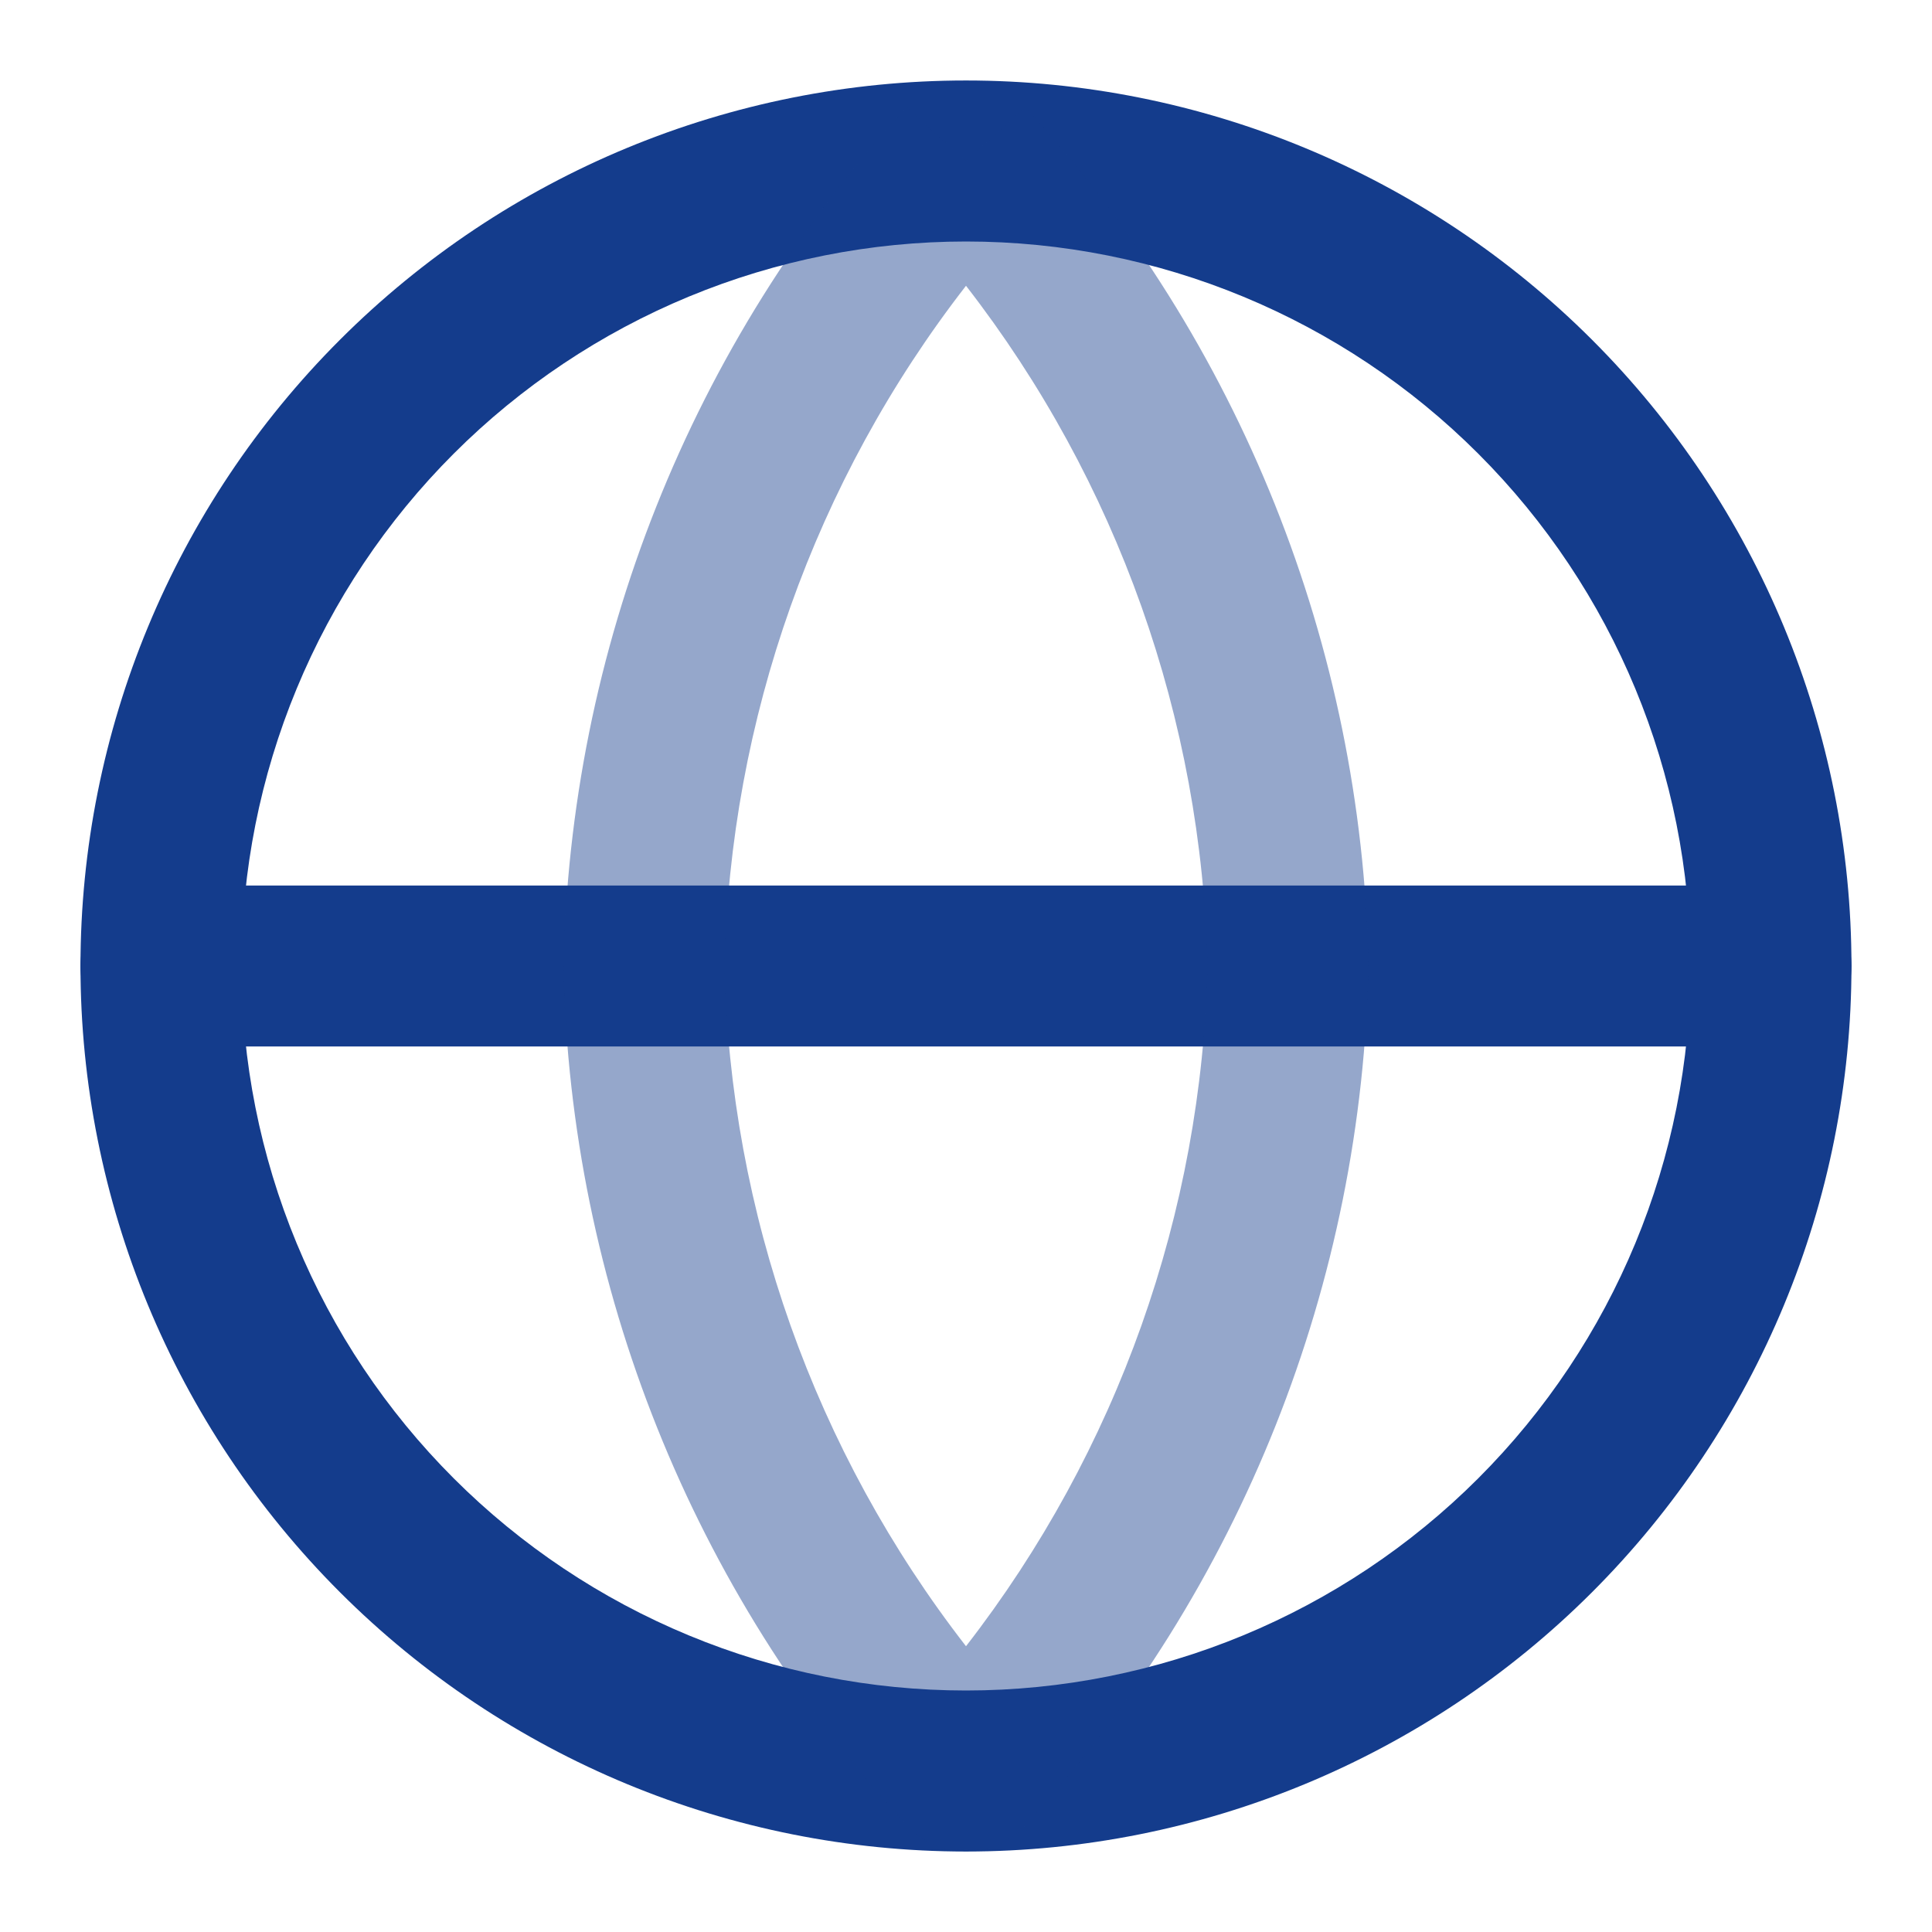 <svg width="35" height="35" viewBox="0 0 35 35" fill="none" xmlns="http://www.w3.org/2000/svg">
<path fill-rule="evenodd" clip-rule="evenodd" d="M17.5 4.375C15.776 4.375 14.069 4.715 12.477 5.374C10.885 6.034 9.438 7 8.219 8.219C7 9.438 6.033 10.885 5.374 12.477C4.714 14.07 4.375 15.776 4.375 17.5C4.375 19.224 4.714 20.93 5.374 22.523C6.033 24.115 7 25.562 8.219 26.781C9.438 28 10.885 28.966 12.477 29.626C14.069 30.286 15.776 30.625 17.5 30.625C20.981 30.625 24.319 29.242 26.78 26.781C29.242 24.319 30.625 20.981 30.625 17.5C30.625 14.019 29.242 10.681 26.78 8.219C24.319 5.758 20.981 4.375 17.5 4.375ZM1.458 17.5C1.458 13.245 3.148 9.165 6.157 6.157C9.165 3.148 13.245 1.458 17.5 1.458C21.754 1.458 25.834 3.148 28.843 6.157C31.851 9.165 33.541 13.245 33.541 17.5C33.541 21.755 31.851 25.835 28.843 28.843C25.834 31.852 21.754 33.542 17.5 33.542C13.245 33.542 9.165 31.852 6.157 28.843C3.148 25.835 1.458 21.755 1.458 17.5Z" fill="#143c8c"/>
<path fill-rule="evenodd" clip-rule="evenodd" d="M1.458 17.5C1.458 17.113 1.612 16.742 1.885 16.469C2.159 16.195 2.53 16.042 2.916 16.042H32.083C32.47 16.042 32.841 16.195 33.114 16.469C33.388 16.742 33.541 17.113 33.541 17.5C33.541 17.887 33.388 18.258 33.114 18.531C32.841 18.805 32.47 18.958 32.083 18.958H2.916C2.53 18.958 2.159 18.805 1.885 18.531C1.612 18.258 1.458 17.887 1.458 17.5Z" fill="#143c8c"/>
<path fill-rule="evenodd" clip-rule="evenodd" d="M13.125 17.5C13.224 21.97 14.758 26.291 17.5 29.823C20.241 26.291 21.775 21.97 21.875 17.5C21.775 13.03 20.241 8.709 17.5 5.177C14.758 8.709 13.224 13.03 13.125 17.5ZM17.5 2.917L16.421 1.94C12.52 6.212 10.311 11.76 10.208 17.544C10.332 23.297 12.54 28.811 16.421 33.06C16.557 33.211 16.724 33.331 16.91 33.413C17.096 33.495 17.297 33.538 17.5 33.538C17.703 33.538 17.904 33.495 18.09 33.413C18.276 33.331 18.442 33.211 18.579 33.06C22.479 28.788 24.688 23.24 24.791 17.456C24.667 11.703 22.46 6.189 18.579 1.94L17.5 2.917Z" fill="#143c8c" fill-opacity="0.45"/>
</svg>
